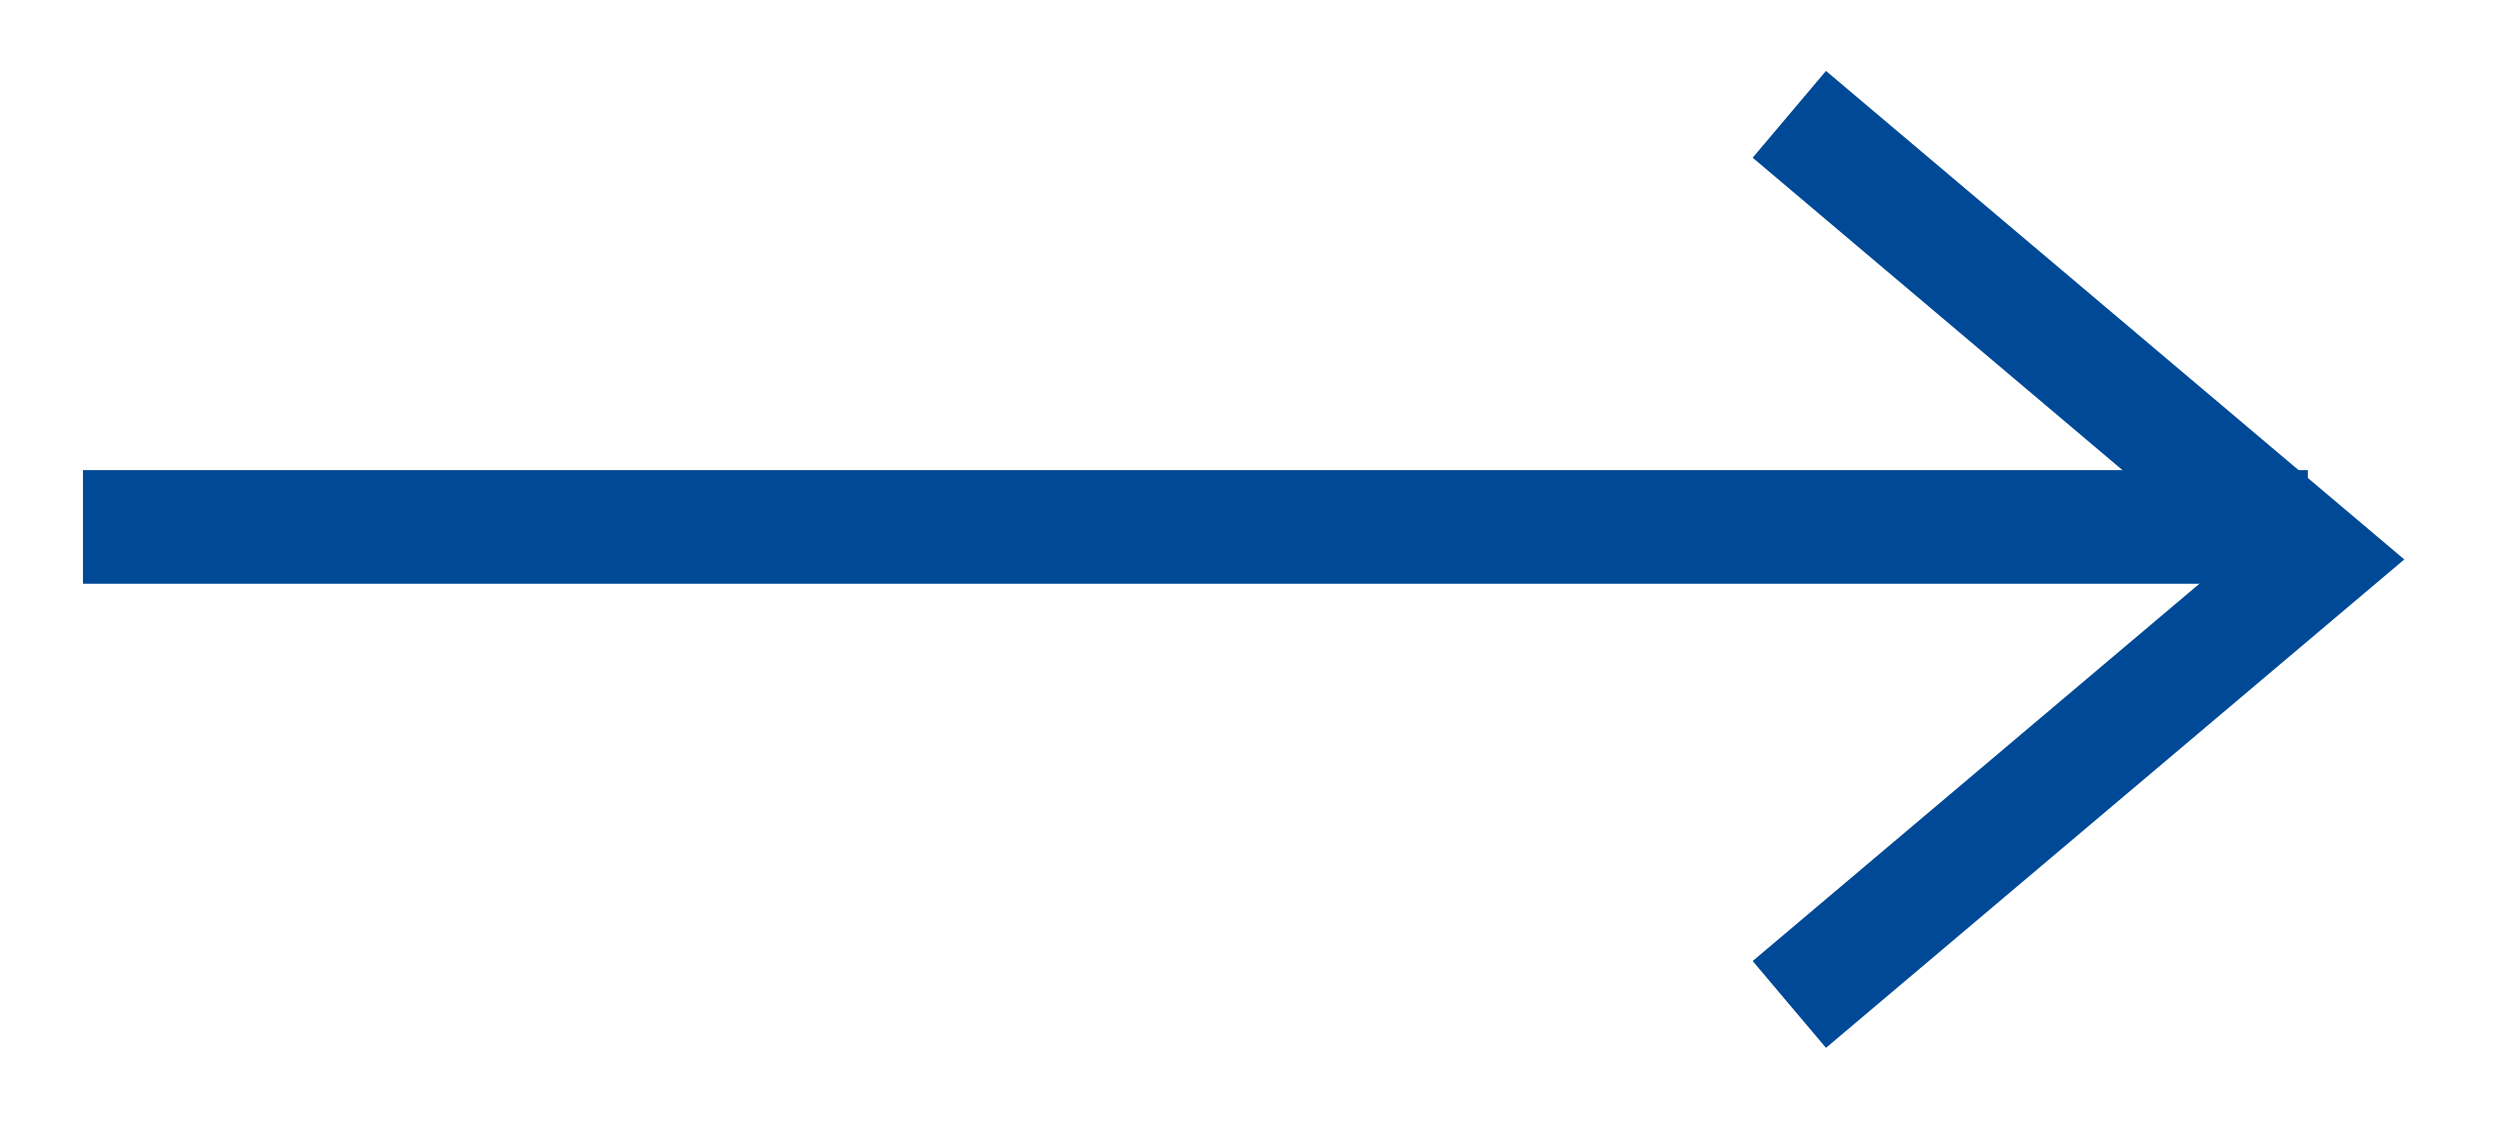 <svg width="22" height="10" viewBox="0 0 22 10" fill="none" xmlns="http://www.w3.org/2000/svg">
<path d="M15.746 8.839L20.383 4.923L15.746 1.006" stroke="#004997"/>
<line x1="0.73" y1="4.637" x2="20.309" y2="4.637" stroke="#004997"/>
</svg>
